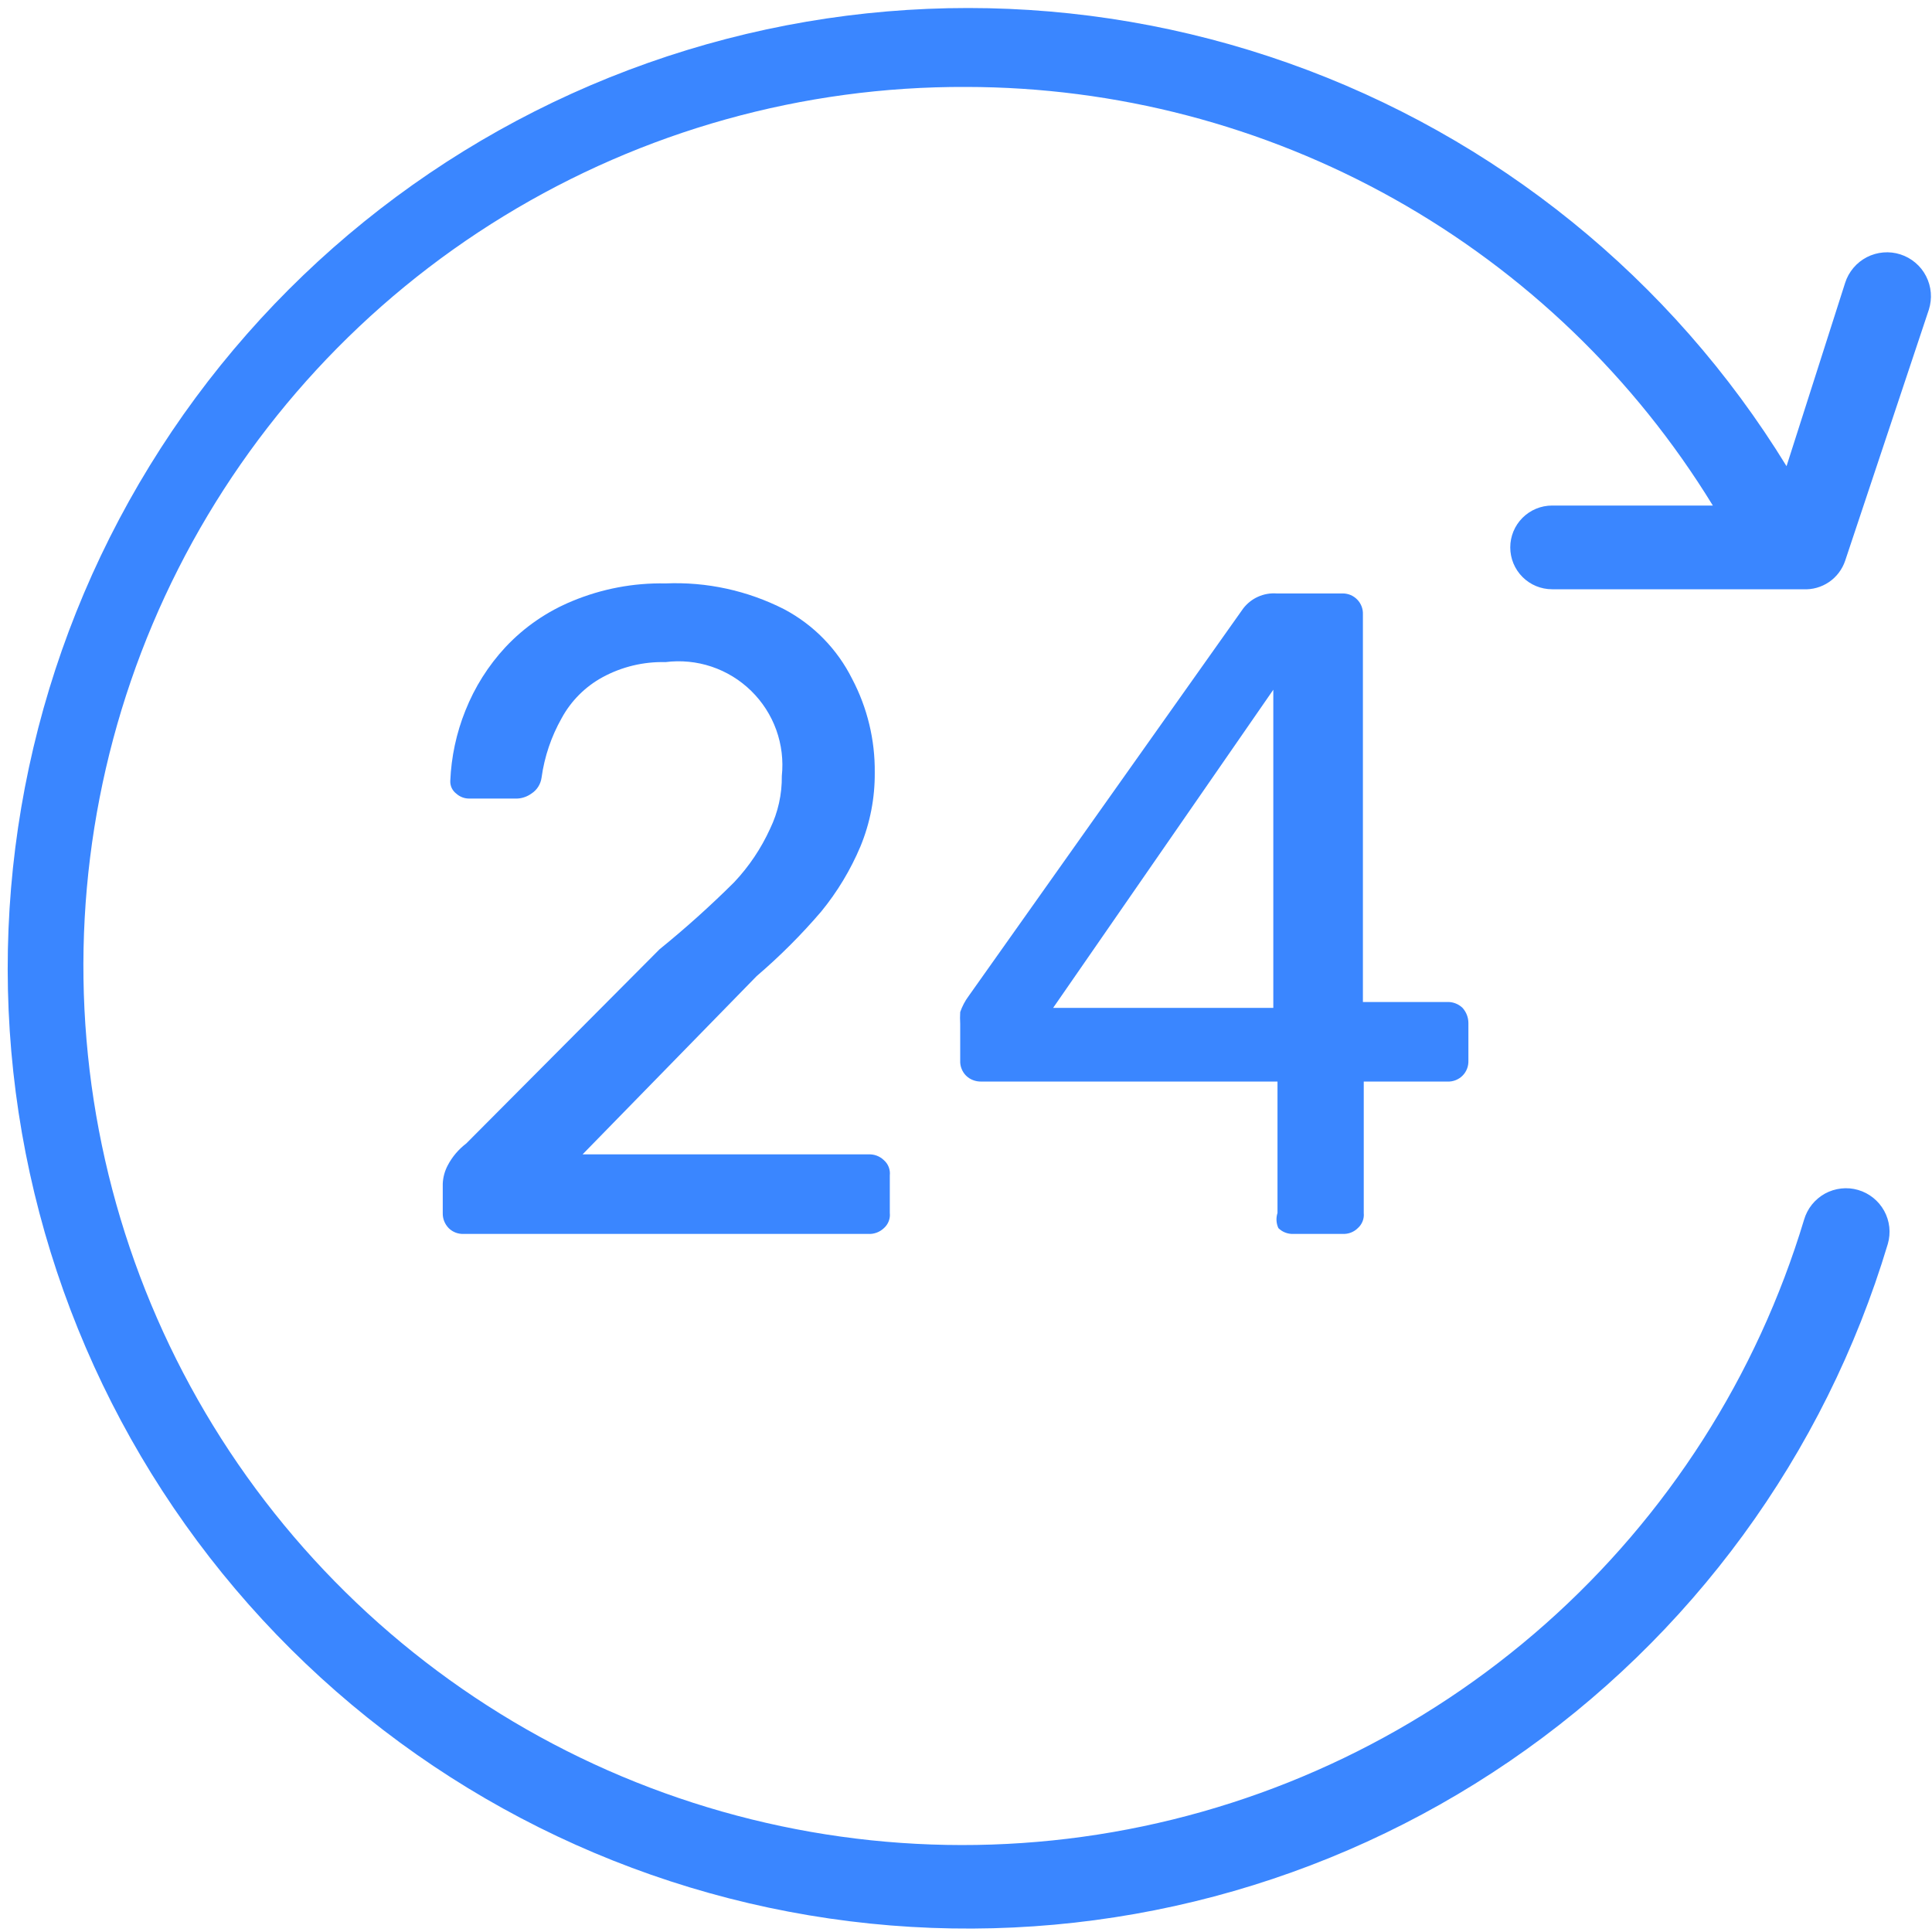 <?xml version="1.0" encoding="UTF-8"?>
<svg xmlns="http://www.w3.org/2000/svg" width="48" height="48" viewBox="0 0 48 48" fill="none">
  <path d="M37.522 13.6C37.522 13.876 37.631 14.14 37.826 14.335C38.021 14.531 38.286 14.64 38.562 14.64H44.802C45.028 14.652 45.253 14.589 45.441 14.461C45.628 14.334 45.769 14.148 45.842 13.933L47.922 7.693C47.965 7.556 47.982 7.412 47.97 7.27C47.958 7.127 47.918 6.988 47.852 6.86C47.787 6.733 47.697 6.619 47.587 6.527C47.478 6.434 47.351 6.364 47.214 6.32C47.078 6.276 46.934 6.26 46.791 6.272C46.648 6.284 46.509 6.324 46.382 6.389C46.254 6.455 46.141 6.545 46.048 6.655C45.956 6.764 45.885 6.891 45.842 7.027L44.386 11.582C41.53 6.926 37.162 3.391 32.013 1.568C26.864 -0.256 21.246 -0.257 16.096 1.564C10.946 3.385 6.577 6.918 3.719 11.572C0.86 16.227 -0.314 21.722 0.391 27.138C1.097 32.555 3.64 37.565 7.595 41.332C11.55 45.1 16.678 47.395 22.123 47.837C27.567 48.278 32.998 46.837 37.508 43.755C42.018 40.674 45.334 36.138 46.902 30.906C46.942 30.769 46.954 30.626 46.939 30.485C46.923 30.343 46.88 30.207 46.811 30.082C46.742 29.957 46.65 29.848 46.539 29.759C46.428 29.67 46.301 29.604 46.164 29.564C46.028 29.524 45.884 29.512 45.743 29.528C45.602 29.544 45.465 29.587 45.34 29.655C45.216 29.724 45.106 29.817 45.017 29.927C44.928 30.038 44.862 30.166 44.822 30.302C43.653 34.182 41.428 37.659 38.396 40.346C35.364 43.033 31.644 44.823 27.652 45.517C23.66 46.211 19.554 45.781 15.793 44.275C12.032 42.769 8.764 40.246 6.354 36.989C3.945 33.733 2.489 29.869 2.149 25.832C1.809 21.795 2.598 17.743 4.43 14.129C6.261 10.515 9.061 7.481 12.518 5.368C15.974 3.254 19.95 2.143 24.002 2.16C27.725 2.163 31.386 3.12 34.635 4.941C37.883 6.762 40.61 9.385 42.555 12.56H38.562C38.286 12.56 38.021 12.67 37.826 12.865C37.631 13.06 37.522 13.324 37.522 13.6Z" fill="#3A86FF"></path>
  <path d="M18.239 21.92C17.65 22.506 17.032 23.061 16.387 23.584L11.583 28.41C11.393 28.555 11.236 28.739 11.125 28.951C11.05 29.092 11.007 29.248 11 29.408V30.136C10.998 30.205 11.01 30.274 11.035 30.338C11.06 30.402 11.098 30.461 11.146 30.511C11.195 30.56 11.253 30.598 11.318 30.623C11.382 30.648 11.451 30.659 11.52 30.656H21.567C21.639 30.661 21.712 30.65 21.78 30.625C21.848 30.6 21.91 30.561 21.962 30.511C22.014 30.465 22.055 30.406 22.08 30.341C22.105 30.276 22.115 30.206 22.107 30.136V29.2C22.115 29.131 22.105 29.061 22.08 28.995C22.055 28.93 22.014 28.872 21.962 28.826C21.91 28.775 21.848 28.736 21.78 28.711C21.712 28.686 21.639 28.676 21.567 28.68H14.474L18.8 24.25C19.375 23.758 19.91 23.223 20.402 22.648C20.804 22.157 21.133 21.611 21.379 21.026C21.618 20.445 21.738 19.823 21.733 19.195C21.742 18.384 21.549 17.584 21.171 16.866C20.803 16.129 20.214 15.525 19.487 15.139C18.574 14.673 17.557 14.451 16.533 14.495C15.741 14.479 14.955 14.628 14.224 14.931C13.594 15.189 13.026 15.579 12.56 16.076C12.132 16.536 11.794 17.072 11.562 17.656C11.338 18.213 11.212 18.804 11.187 19.404C11.185 19.463 11.197 19.523 11.222 19.577C11.248 19.631 11.286 19.679 11.333 19.715C11.424 19.798 11.543 19.843 11.666 19.84H12.851C12.979 19.834 13.101 19.79 13.205 19.715C13.273 19.671 13.33 19.613 13.373 19.545C13.416 19.477 13.444 19.4 13.455 19.32C13.526 18.801 13.696 18.3 13.954 17.843C14.188 17.412 14.542 17.058 14.973 16.824C15.451 16.565 15.989 16.436 16.533 16.45C16.919 16.401 17.311 16.439 17.68 16.563C18.049 16.687 18.385 16.893 18.663 17.165C18.941 17.437 19.154 17.768 19.286 18.134C19.418 18.501 19.465 18.892 19.424 19.279C19.43 19.732 19.33 20.181 19.133 20.589C18.91 21.079 18.608 21.529 18.239 21.92Z" fill="#3A86FF"></path>
  <path d="M31.76 30.511C31.809 30.56 31.867 30.598 31.932 30.623C31.996 30.648 32.065 30.659 32.134 30.656H33.362C33.431 30.659 33.5 30.648 33.564 30.623C33.629 30.598 33.687 30.56 33.736 30.511C33.788 30.465 33.829 30.406 33.854 30.341C33.88 30.276 33.889 30.206 33.882 30.136V26.871H35.962C36.031 26.874 36.1 26.862 36.164 26.837C36.228 26.812 36.287 26.774 36.336 26.725C36.385 26.676 36.423 26.618 36.448 26.553C36.473 26.489 36.484 26.42 36.482 26.351V25.415C36.481 25.276 36.429 25.143 36.336 25.04C36.284 24.99 36.222 24.951 36.154 24.926C36.086 24.901 36.013 24.89 35.941 24.895H33.861V15.264C33.864 15.197 33.853 15.13 33.829 15.067C33.805 15.004 33.769 14.946 33.722 14.898C33.675 14.849 33.62 14.811 33.558 14.784C33.496 14.758 33.429 14.744 33.362 14.744H31.718C31.559 14.732 31.4 14.761 31.255 14.826C31.11 14.891 30.983 14.992 30.886 15.119L24.064 24.749C23.975 24.869 23.905 25.003 23.856 25.144C23.85 25.241 23.85 25.338 23.856 25.436V26.351C23.853 26.42 23.864 26.489 23.89 26.553C23.915 26.618 23.953 26.676 24.002 26.725C24.051 26.773 24.11 26.811 24.174 26.835C24.238 26.86 24.307 26.872 24.376 26.871H31.739V30.136C31.699 30.259 31.707 30.393 31.76 30.511ZM26.165 25.04L31.635 17.136V25.04H26.165Z" fill="#3A86FF"></path>
</svg>
